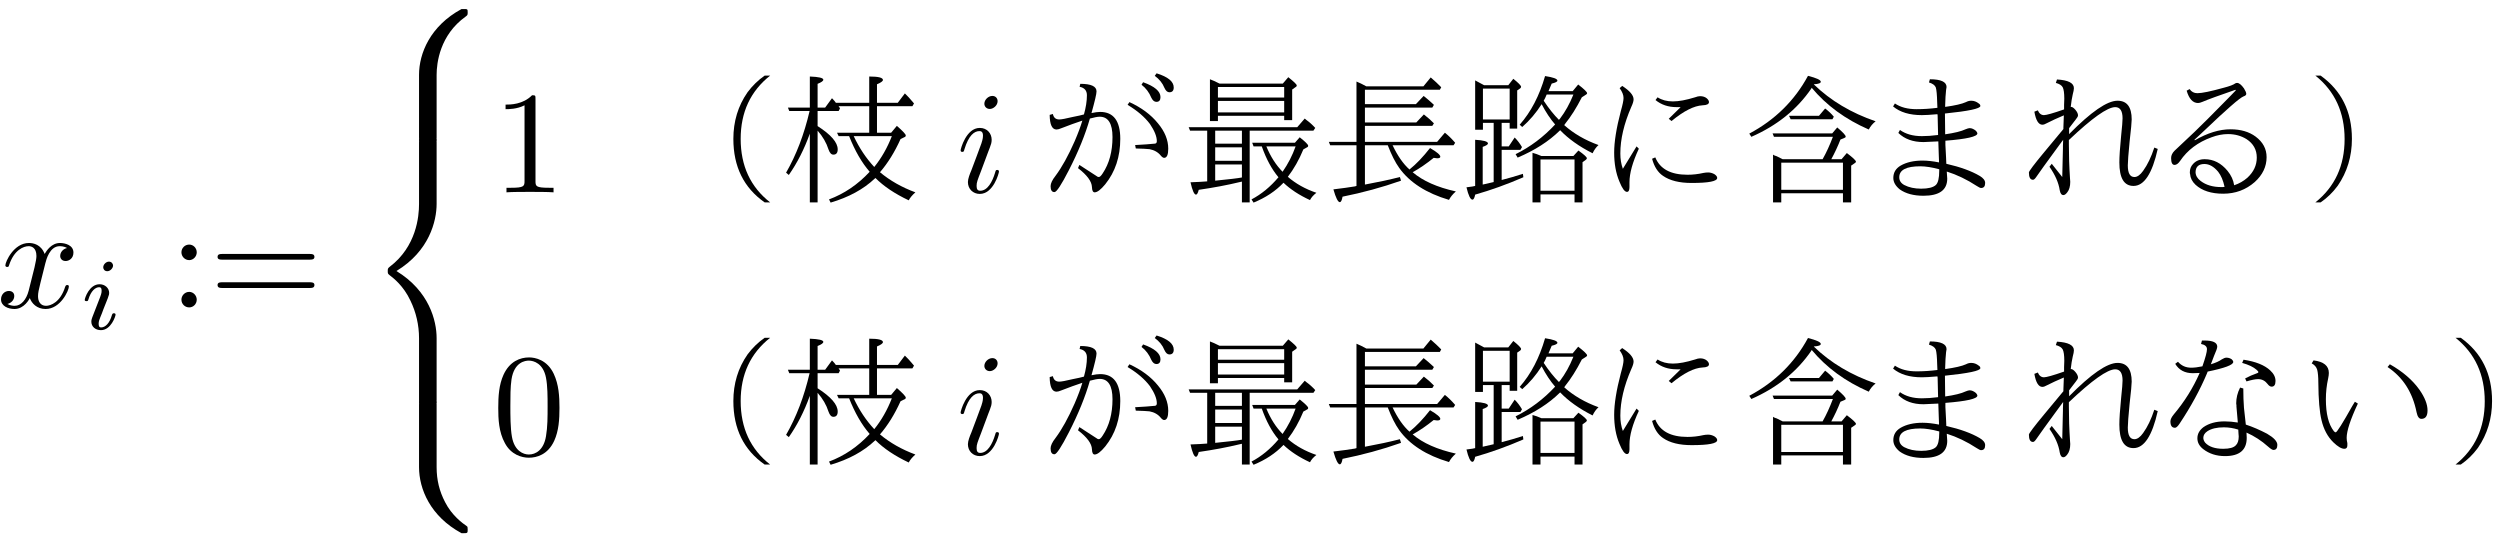 <?xml version="1.0" encoding="UTF-8"?>
<svg xmlns="http://www.w3.org/2000/svg" xmlns:xlink="http://www.w3.org/1999/xlink" width="283px" height="62px" viewBox="0 0 171 37" version="1.1">
<style type="text/css">
g { fill: black; }
@media (prefers-color-scheme: dark){
	g { fill: white; }
}
</style>
<defs>
<g>
<symbol overflow="visible" id="glyph0-0">
<path style="stroke:none;" d=""/>
</symbol>
<symbol overflow="visible" id="glyph0-1">
<path style="stroke:none;" d="M 3.328 -3.016 C 3.391 -3.266 3.625 -4.188 4.312 -4.188 C 4.359 -4.188 4.609 -4.188 4.812 -4.062 C 4.531 -4 4.344 -3.766 4.344 -3.516 C 4.344 -3.359 4.453 -3.172 4.719 -3.172 C 4.938 -3.172 5.25 -3.344 5.25 -3.75 C 5.25 -4.266 4.672 -4.406 4.328 -4.406 C 3.75 -4.406 3.406 -3.875 3.281 -3.656 C 3.031 -4.312 2.5 -4.406 2.203 -4.406 C 1.172 -4.406 0.594 -3.125 0.594 -2.875 C 0.594 -2.766 0.703 -2.766 0.719 -2.766 C 0.797 -2.766 0.828 -2.797 0.844 -2.875 C 1.188 -3.938 1.844 -4.188 2.188 -4.188 C 2.375 -4.188 2.719 -4.094 2.719 -3.516 C 2.719 -3.203 2.547 -2.547 2.188 -1.141 C 2.031 -0.531 1.672 -0.109 1.234 -0.109 C 1.172 -0.109 0.953 -0.109 0.734 -0.234 C 0.984 -0.297 1.203 -0.5 1.203 -0.781 C 1.203 -1.047 0.984 -1.125 0.844 -1.125 C 0.531 -1.125 0.297 -0.875 0.297 -0.547 C 0.297 -0.094 0.781 0.109 1.219 0.109 C 1.891 0.109 2.25 -0.594 2.266 -0.641 C 2.391 -0.281 2.75 0.109 3.344 0.109 C 4.375 0.109 4.938 -1.172 4.938 -1.422 C 4.938 -1.531 4.859 -1.531 4.828 -1.531 C 4.734 -1.531 4.719 -1.484 4.688 -1.422 C 4.359 -0.344 3.688 -0.109 3.375 -0.109 C 2.984 -0.109 2.828 -0.422 2.828 -0.766 C 2.828 -0.984 2.875 -1.203 2.984 -1.641 Z M 3.328 -3.016 "/>
</symbol>
<symbol overflow="visible" id="glyph0-2">
<path style="stroke:none;" d="M 2.828 -6.234 C 2.828 -6.438 2.688 -6.594 2.469 -6.594 C 2.188 -6.594 1.922 -6.328 1.922 -6.062 C 1.922 -5.875 2.062 -5.703 2.297 -5.703 C 2.531 -5.703 2.828 -5.938 2.828 -6.234 Z M 2.078 -2.484 C 2.188 -2.766 2.188 -2.797 2.297 -3.062 C 2.375 -3.266 2.422 -3.406 2.422 -3.594 C 2.422 -4.031 2.109 -4.406 1.609 -4.406 C 0.672 -4.406 0.297 -2.953 0.297 -2.875 C 0.297 -2.766 0.391 -2.766 0.406 -2.766 C 0.516 -2.766 0.516 -2.797 0.562 -2.953 C 0.844 -3.891 1.234 -4.188 1.578 -4.188 C 1.656 -4.188 1.828 -4.188 1.828 -3.875 C 1.828 -3.656 1.75 -3.453 1.719 -3.344 C 1.641 -3.094 1.188 -1.938 1.031 -1.5 C 0.922 -1.25 0.797 -0.922 0.797 -0.703 C 0.797 -0.234 1.141 0.109 1.609 0.109 C 2.547 0.109 2.922 -1.328 2.922 -1.422 C 2.922 -1.531 2.828 -1.531 2.797 -1.531 C 2.703 -1.531 2.703 -1.5 2.656 -1.344 C 2.469 -0.719 2.141 -0.109 1.641 -0.109 C 1.469 -0.109 1.391 -0.203 1.391 -0.438 C 1.391 -0.688 1.453 -0.828 1.688 -1.438 Z M 2.078 -2.484 "/>
</symbol>
<symbol overflow="visible" id="glyph1-0">
<path style="stroke:none;" d=""/>
</symbol>
<symbol overflow="visible" id="glyph1-1">
<path style="stroke:none;" d="M 2.266 -4.359 C 2.266 -4.469 2.172 -4.625 1.984 -4.625 C 1.797 -4.625 1.594 -4.438 1.594 -4.234 C 1.594 -4.125 1.672 -3.969 1.875 -3.969 C 2.062 -3.969 2.266 -4.172 2.266 -4.359 Z M 0.844 -0.812 C 0.812 -0.719 0.781 -0.641 0.781 -0.516 C 0.781 -0.188 1.047 0.062 1.438 0.062 C 2.125 0.062 2.438 -0.891 2.438 -1 C 2.438 -1.094 2.344 -1.094 2.328 -1.094 C 2.234 -1.094 2.219 -1.047 2.188 -0.969 C 2.031 -0.406 1.734 -0.125 1.453 -0.125 C 1.312 -0.125 1.281 -0.219 1.281 -0.375 C 1.281 -0.531 1.328 -0.656 1.391 -0.812 C 1.469 -1 1.547 -1.188 1.609 -1.375 C 1.672 -1.547 1.938 -2.172 1.953 -2.266 C 1.984 -2.328 2 -2.406 2 -2.484 C 2 -2.812 1.719 -3.078 1.344 -3.078 C 0.641 -3.078 0.328 -2.125 0.328 -2 C 0.328 -1.922 0.422 -1.922 0.453 -1.922 C 0.547 -1.922 0.547 -1.953 0.578 -2.031 C 0.75 -2.625 1.062 -2.875 1.312 -2.875 C 1.422 -2.875 1.484 -2.828 1.484 -2.641 C 1.484 -2.469 1.453 -2.375 1.281 -1.938 Z M 0.844 -0.812 "/>
</symbol>
<symbol overflow="visible" id="glyph2-0">
<path style="stroke:none;" d=""/>
</symbol>
<symbol overflow="visible" id="glyph2-1">
<path style="stroke:none;" d="M 1.906 -3.766 C 1.906 -4.062 1.672 -4.297 1.391 -4.297 C 1.094 -4.297 0.859 -4.062 0.859 -3.766 C 0.859 -3.484 1.094 -3.234 1.391 -3.234 C 1.672 -3.234 1.906 -3.484 1.906 -3.766 Z M 1.906 -0.531 C 1.906 -0.812 1.672 -1.062 1.391 -1.062 C 1.094 -1.062 0.859 -0.812 0.859 -0.531 C 0.859 -0.234 1.094 0 1.391 0 C 1.672 0 1.906 -0.234 1.906 -0.531 Z M 1.906 -0.531 "/>
</symbol>
<symbol overflow="visible" id="glyph2-2">
<path style="stroke:none;" d="M 6.844 -3.266 C 7 -3.266 7.188 -3.266 7.188 -3.453 C 7.188 -3.656 7 -3.656 6.859 -3.656 L 0.891 -3.656 C 0.75 -3.656 0.562 -3.656 0.562 -3.453 C 0.562 -3.266 0.75 -3.266 0.891 -3.266 Z M 6.859 -1.328 C 7 -1.328 7.188 -1.328 7.188 -1.531 C 7.188 -1.719 7 -1.719 6.844 -1.719 L 0.891 -1.719 C 0.75 -1.719 0.562 -1.719 0.562 -1.531 C 0.562 -1.328 0.75 -1.328 0.891 -1.328 Z M 6.859 -1.328 "/>
</symbol>
<symbol overflow="visible" id="glyph2-3">
<path style="stroke:none;" d="M 2.938 -6.375 C 2.938 -6.625 2.938 -6.641 2.703 -6.641 C 2.078 -6 1.203 -6 0.891 -6 L 0.891 -5.688 C 1.094 -5.688 1.672 -5.688 2.188 -5.953 L 2.188 -0.781 C 2.188 -0.422 2.156 -0.312 1.266 -0.312 L 0.953 -0.312 L 0.953 0 C 1.297 -0.031 2.156 -0.031 2.562 -0.031 C 2.953 -0.031 3.828 -0.031 4.172 0 L 4.172 -0.312 L 3.859 -0.312 C 2.953 -0.312 2.938 -0.422 2.938 -0.781 Z M 2.938 -6.375 "/>
</symbol>
<symbol overflow="visible" id="glyph2-4">
<path style="stroke:none;" d="M 4.578 -3.188 C 4.578 -3.984 4.531 -4.781 4.188 -5.516 C 3.734 -6.484 2.906 -6.641 2.5 -6.641 C 1.891 -6.641 1.172 -6.375 0.75 -5.453 C 0.438 -4.766 0.391 -3.984 0.391 -3.188 C 0.391 -2.438 0.422 -1.547 0.844 -0.781 C 1.266 0.016 2 0.219 2.484 0.219 C 3.016 0.219 3.781 0.016 4.219 -0.938 C 4.531 -1.625 4.578 -2.406 4.578 -3.188 Z M 2.484 0 C 2.094 0 1.5 -0.25 1.328 -1.203 C 1.219 -1.797 1.219 -2.719 1.219 -3.312 C 1.219 -3.953 1.219 -4.609 1.297 -5.141 C 1.484 -6.328 2.234 -6.422 2.484 -6.422 C 2.812 -6.422 3.469 -6.234 3.656 -5.25 C 3.766 -4.688 3.766 -3.938 3.766 -3.312 C 3.766 -2.562 3.766 -1.891 3.656 -1.25 C 3.5 -0.297 2.938 0 2.484 0 Z M 2.484 0 "/>
</symbol>
<symbol overflow="visible" id="glyph3-0">
<path style="stroke:none;" d=""/>
</symbol>
<symbol overflow="visible" id="glyph3-1">
<path style="stroke:none;" d="M 5.031 4.516 C 5.031 3.703 5.25 1.797 7.016 0.531 C 7.141 0.438 7.156 0.422 7.156 0.25 C 7.156 0.016 7.141 0.016 6.891 0.016 L 6.734 0.016 C 4.594 1.172 3.828 3.047 3.828 4.516 L 3.828 8.797 C 3.828 9.062 3.844 9.078 4.109 9.078 L 4.75 9.078 C 5.016 9.078 5.031 9.062 5.031 8.797 Z M 5.031 4.516 "/>
</symbol>
<symbol overflow="visible" id="glyph3-2">
<path style="stroke:none;" d="M 3.828 17.781 C 3.828 18.031 3.844 18.047 4.109 18.047 L 4.75 18.047 C 5.016 18.047 5.031 18.031 5.031 17.781 L 5.031 13.562 C 5.031 12.359 4.516 10.328 2.281 8.969 C 4.531 7.609 5.031 5.547 5.031 4.375 L 5.031 0.172 C 5.031 -0.094 5.016 -0.094 4.75 -0.094 L 4.109 -0.094 C 3.844 -0.094 3.828 -0.094 3.828 0.172 L 3.828 4.391 C 3.828 5.219 3.656 7.297 1.812 8.688 C 1.703 8.781 1.688 8.797 1.688 8.969 C 1.688 9.156 1.703 9.156 1.812 9.25 C 2.078 9.453 2.766 9.984 3.234 10.984 C 3.625 11.781 3.828 12.672 3.828 13.562 Z M 3.828 17.781 "/>
</symbol>
<symbol overflow="visible" id="glyph3-3">
<path style="stroke:none;" d="M 6.891 8.969 C 7.141 8.969 7.156 8.953 7.156 8.719 C 7.156 8.547 7.141 8.531 7.109 8.5 C 6.797 8.281 6.078 7.766 5.609 6.844 C 5.219 6.094 5.031 5.328 5.031 4.453 L 5.031 0.172 C 5.031 -0.094 5.016 -0.094 4.75 -0.094 L 4.109 -0.094 C 3.844 -0.094 3.828 -0.094 3.828 0.172 L 3.828 4.453 C 3.828 5.938 4.594 7.812 6.734 8.969 Z M 6.891 8.969 "/>
</symbol>
<symbol overflow="visible" id="glyph4-0">
<path style="stroke:none;" d="M 8.641 0.953 L 0.953 0.953 L 0.953 -8.25 L 8.641 -8.25 Z M 7.812 -7.75 L 1.781 -7.75 L 4.812 -4.031 Z M 8.141 0.078 L 8.141 -7.344 L 5.125 -3.641 Z M 4.484 -3.641 L 1.453 -7.375 L 1.453 0.094 Z M 7.812 0.469 L 4.812 -3.234 L 1.797 0.469 Z M 7.812 0.469 "/>
</symbol>
<symbol overflow="visible" id="glyph4-1">
<path style="stroke:none;" d="M 3.672 0.688 C 2.242 -0.312 1.531 -1.758 1.531 -3.656 C 1.531 -4.852 1.852 -5.914 2.5 -6.844 C 2.832 -7.289 3.223 -7.672 3.672 -7.984 L 4.047 -7.984 C 2.703 -6.922 2.031 -5.477 2.031 -3.656 C 2.031 -1.812 2.703 -0.363 4.047 0.688 Z M 3.672 0.688 "/>
</symbol>
<symbol overflow="visible" id="glyph4-2">
<path style="stroke:none;" d="M 6.766 -1.375 C 7.453 -0.801 8.258 -0.344 9.188 0 C 8.969 0.195 8.816 0.379 8.734 0.547 C 7.785 0.098 7.023 -0.41 6.453 -0.984 C 6.441 -0.961 6.426 -0.945 6.406 -0.938 C 5.633 -0.207 4.629 0.336 3.391 0.703 L 3.281 0.484 C 4.32 0.098 5.25 -0.531 6.062 -1.406 C 5.52 -2.031 5.051 -2.844 4.656 -3.844 L 3.938 -3.844 L 3.828 -4.078 L 6.031 -4.078 L 6.031 -5.891 L 3.938 -5.891 C 3.938 -5.891 3.941 -5.879 3.953 -5.859 C 3.961 -5.848 3.973 -5.836 3.984 -5.828 C 3.992 -5.797 4.008 -5.766 4.031 -5.734 L 3.938 -5.562 L 2.5 -5.562 L 2.5 -4.531 C 3.414 -3.945 3.875 -3.414 3.875 -2.938 C 3.875 -2.695 3.773 -2.578 3.578 -2.578 C 3.441 -2.578 3.332 -2.691 3.25 -2.922 C 3.102 -3.391 2.852 -3.82 2.5 -4.219 L 2.5 0.688 L 1.969 0.688 L 1.969 -4.016 C 1.582 -2.941 1.102 -2 0.531 -1.188 L 0.344 -1.344 C 1.039 -2.551 1.578 -3.957 1.953 -5.562 L 0.562 -5.562 L 0.469 -5.797 L 1.969 -5.797 L 1.969 -7.922 C 2.582 -7.898 2.891 -7.828 2.891 -7.703 C 2.891 -7.617 2.758 -7.523 2.5 -7.422 L 2.5 -5.797 L 3.016 -5.797 L 3.484 -6.438 C 3.523 -6.395 3.582 -6.332 3.656 -6.25 C 3.707 -6.188 3.738 -6.145 3.75 -6.125 L 6.031 -6.125 L 6.031 -7.922 C 6.656 -7.922 6.969 -7.844 6.969 -7.688 C 6.969 -7.602 6.832 -7.504 6.562 -7.391 L 6.562 -6.125 L 7.984 -6.125 L 8.469 -6.766 C 8.656 -6.586 8.836 -6.391 9.016 -6.172 L 9.094 -6.078 L 8.984 -5.891 L 6.562 -5.891 L 6.562 -4.078 L 7.531 -4.078 L 7.922 -4.547 C 8.328 -4.191 8.531 -3.973 8.531 -3.891 C 8.531 -3.828 8.492 -3.785 8.422 -3.766 L 8.172 -3.641 C 7.773 -2.754 7.305 -2 6.766 -1.375 Z M 6.375 -1.734 C 6.863 -2.336 7.266 -3.039 7.578 -3.844 L 4.969 -3.844 C 5.352 -3.031 5.82 -2.328 6.375 -1.734 Z M 6.375 -1.734 "/>
</symbol>
<symbol overflow="visible" id="glyph4-3">
<path style="stroke:none;" d="M 2.906 -5.328 C 3.039 -5.805 3.109 -6.242 3.109 -6.641 C 3.109 -6.961 2.941 -7.156 2.609 -7.219 L 2.656 -7.422 C 3.395 -7.422 3.766 -7.25 3.766 -6.906 C 3.766 -6.727 3.648 -6.234 3.422 -5.422 C 3.66 -5.473 3.859 -5.5 4.016 -5.5 C 4.93 -5.5 5.391 -4.883 5.391 -3.656 C 5.391 -2.438 5.047 -1.398 4.359 -0.547 C 4.055 -0.18 3.816 0 3.641 0 C 3.523 0 3.461 -0.117 3.453 -0.359 C 3.441 -0.742 3.125 -1.176 2.5 -1.656 L 2.594 -1.875 L 2.906 -1.672 C 3.32 -1.41 3.602 -1.227 3.75 -1.125 C 3.812 -1.07 3.867 -1.047 3.922 -1.047 C 3.992 -1.047 4.082 -1.129 4.188 -1.297 C 4.633 -1.961 4.859 -2.789 4.859 -3.781 C 4.859 -4.707 4.566 -5.172 3.984 -5.172 C 3.836 -5.172 3.613 -5.129 3.312 -5.047 C 3 -3.953 2.52 -2.773 1.875 -1.516 C 1.363 -0.516 1.035 -0.016 0.891 -0.016 C 0.711 -0.016 0.625 -0.148 0.625 -0.422 C 0.625 -0.609 0.738 -0.848 0.969 -1.141 C 1.395 -1.711 1.828 -2.492 2.266 -3.484 C 2.504 -4.035 2.68 -4.508 2.797 -4.906 C 2.348 -4.758 1.875 -4.586 1.375 -4.391 C 1.227 -4.328 1.113 -4.297 1.031 -4.297 C 0.727 -4.297 0.57 -4.629 0.562 -5.297 L 0.781 -5.359 C 0.832 -5.109 0.977 -4.984 1.219 -4.984 C 1.352 -4.984 1.66 -5.039 2.141 -5.156 L 2.594 -5.25 Z M 6.406 -3.234 C 7 -3.266 7.438 -3.297 7.719 -3.328 L 7.75 -3.328 C 7.844 -3.336 7.891 -3.395 7.891 -3.5 C 7.891 -3.82 7.734 -4.211 7.422 -4.672 C 7.066 -5.148 6.555 -5.586 5.891 -5.984 L 6.016 -6.172 C 6.836 -5.797 7.488 -5.312 7.969 -4.719 C 8.438 -4.156 8.672 -3.578 8.672 -2.984 C 8.672 -2.566 8.578 -2.359 8.391 -2.359 C 8.328 -2.359 8.254 -2.406 8.172 -2.5 C 7.984 -2.738 7.723 -2.891 7.391 -2.953 C 7.203 -2.973 6.891 -2.988 6.453 -3 Z M 6.953 -7.531 C 7.742 -7.25 8.141 -6.91 8.141 -6.516 C 8.141 -6.297 8.047 -6.188 7.859 -6.188 C 7.723 -6.188 7.609 -6.281 7.516 -6.469 C 7.367 -6.832 7.145 -7.129 6.844 -7.359 Z M 7.875 -8.141 C 8.656 -7.898 9.047 -7.578 9.047 -7.172 C 9.047 -6.953 8.945 -6.844 8.75 -6.844 C 8.613 -6.844 8.5 -6.945 8.406 -7.156 C 8.281 -7.469 8.062 -7.738 7.75 -7.969 Z M 7.875 -8.141 "/>
</symbol>
<symbol overflow="visible" id="glyph4-4">
<path style="stroke:none;" d="M 2.594 -7.438 L 6.922 -7.438 L 7.297 -7.875 C 7.68 -7.57 7.875 -7.383 7.875 -7.312 C 7.875 -7.258 7.844 -7.219 7.781 -7.188 L 7.562 -7.031 L 7.562 -4.938 L 7.016 -4.938 L 7.016 -5.234 L 2.484 -5.234 L 2.484 -4.875 L 1.938 -4.875 L 1.938 -7.734 C 2.094 -7.68 2.312 -7.582 2.594 -7.438 Z M 2.484 -7.203 L 2.484 -6.484 L 7.016 -6.484 L 7.016 -7.203 Z M 7.016 -5.469 L 7.016 -6.25 L 2.484 -6.25 L 2.484 -5.469 Z M 5.484 -3.141 L 4.922 -3.141 L 4.828 -3.391 L 7.75 -3.391 L 8.078 -3.766 C 8.461 -3.461 8.656 -3.27 8.656 -3.188 C 8.656 -3.133 8.629 -3.098 8.578 -3.078 L 8.328 -2.938 C 8.035 -2.227 7.68 -1.602 7.266 -1.062 C 7.805 -0.594 8.457 -0.227 9.219 0.031 C 9.008 0.195 8.863 0.363 8.781 0.531 C 8.039 0.188 7.438 -0.207 6.969 -0.656 C 6.426 -0.082 5.742 0.367 4.922 0.703 L 4.781 0.484 C 5.457 0.129 6.07 -0.375 6.625 -1.031 C 6.164 -1.582 5.785 -2.285 5.484 -3.141 Z M 5.797 -3.141 C 6.086 -2.441 6.457 -1.863 6.906 -1.406 C 7.281 -1.945 7.578 -2.523 7.797 -3.141 Z M 4.125 -0.734 C 4.094 -0.723 4.047 -0.711 3.984 -0.703 C 3.109 -0.492 2.172 -0.316 1.172 -0.172 C 1.117 0.047 1.055 0.156 0.984 0.156 C 0.859 0.156 0.734 -0.125 0.609 -0.688 C 1.117 -0.707 1.5 -0.727 1.75 -0.75 L 1.75 -4.219 L 0.578 -4.219 L 0.484 -4.453 L 7.906 -4.453 L 8.422 -5.047 C 8.461 -5.016 8.5 -4.984 8.531 -4.953 C 8.738 -4.805 8.941 -4.625 9.141 -4.406 L 9.016 -4.219 L 4.656 -4.219 L 4.656 0.688 L 4.125 0.688 Z M 2.297 -3.328 L 4.125 -3.328 L 4.125 -4.219 L 2.297 -4.219 Z M 4.125 -3.078 L 2.297 -3.078 L 2.297 -2.156 L 4.125 -2.156 Z M 4.125 -1.906 L 2.297 -1.906 L 2.297 -0.797 C 3.234 -0.891 3.844 -0.961 4.125 -1.016 Z M 4.125 -1.906 "/>
</symbol>
<symbol overflow="visible" id="glyph4-5">
<path style="stroke:none;" d="M 4.844 -3.219 C 5.188 -2.5 5.57 -1.945 6 -1.562 C 6.477 -1.945 6.945 -2.438 7.406 -3.031 C 7.875 -2.758 8.109 -2.562 8.109 -2.438 C 8.109 -2.363 8.035 -2.328 7.891 -2.328 C 7.879 -2.328 7.801 -2.336 7.656 -2.359 C 7.164 -1.961 6.688 -1.633 6.219 -1.375 C 6.914 -0.781 7.898 -0.344 9.172 -0.062 C 8.953 0.133 8.797 0.328 8.703 0.516 C 7.148 0.055 6.016 -0.672 5.297 -1.672 C 5.023 -2.055 4.766 -2.57 4.516 -3.219 L 2.953 -3.219 L 2.953 -0.531 C 3.848 -0.695 4.645 -0.867 5.344 -1.047 L 5.422 -0.797 C 4.117 -0.336 2.785 0.023 1.422 0.297 C 1.379 0.547 1.316 0.672 1.234 0.672 C 1.109 0.672 0.961 0.379 0.797 -0.203 C 1.398 -0.273 1.891 -0.344 2.266 -0.406 L 2.375 -0.438 L 2.375 -3.219 L 0.578 -3.219 L 0.484 -3.453 L 2.375 -3.453 L 2.375 -7.578 C 2.562 -7.504 2.785 -7.395 3.047 -7.25 L 6.953 -7.25 L 7.453 -7.859 C 7.723 -7.629 7.961 -7.406 8.172 -7.188 L 8.078 -7.016 L 2.953 -7.016 L 2.953 -6.031 L 6.438 -6.031 L 6.969 -6.594 C 7.207 -6.406 7.441 -6.203 7.672 -5.984 L 7.562 -5.797 L 2.953 -5.797 L 2.953 -4.781 L 6.469 -4.781 L 6.984 -5.328 C 7.242 -5.129 7.473 -4.926 7.672 -4.719 L 7.562 -4.547 L 2.953 -4.547 L 2.953 -3.453 L 7.891 -3.453 L 8.422 -4.078 C 8.66 -3.891 8.895 -3.66 9.125 -3.391 L 9.016 -3.219 Z M 4.844 -3.219 "/>
</symbol>
<symbol overflow="visible" id="glyph4-6">
<path style="stroke:none;" d="M 5.438 -2.484 L 7.625 -2.484 L 7.969 -2.859 C 8.352 -2.586 8.547 -2.41 8.547 -2.328 C 8.547 -2.297 8.52 -2.258 8.469 -2.219 L 8.25 -2.062 L 8.25 0.688 L 7.703 0.688 L 7.703 0.141 L 5.375 0.141 L 5.375 0.688 L 4.828 0.688 L 4.828 -2.703 C 5.004 -2.66 5.207 -2.586 5.438 -2.484 Z M 5.375 -2.25 L 5.375 -0.109 L 7.703 -0.109 L 7.703 -2.25 Z M 3.266 -4.75 L 2.719 -4.75 L 2.719 -3.141 L 3.203 -3.141 L 3.609 -3.75 C 3.797 -3.562 3.961 -3.344 4.109 -3.094 L 4 -2.906 L 2.719 -2.906 L 2.719 -0.844 C 3.207 -0.969 3.691 -1.109 4.172 -1.266 L 4.203 -1.031 C 3.066 -0.539 1.969 -0.145 0.906 0.156 C 0.863 0.383 0.801 0.5 0.719 0.5 C 0.582 0.5 0.445 0.219 0.312 -0.344 C 0.645 -0.383 0.844 -0.414 0.906 -0.438 L 0.906 -3.594 C 1.488 -3.562 1.781 -3.477 1.781 -3.344 C 1.781 -3.27 1.66 -3.191 1.422 -3.109 L 1.422 -0.531 C 1.848 -0.625 2.098 -0.68 2.172 -0.703 L 2.172 -4.75 L 1.438 -4.75 L 1.438 -4.281 L 0.906 -4.281 L 0.906 -7.656 C 1.133 -7.539 1.336 -7.43 1.516 -7.328 L 3.172 -7.328 L 3.516 -7.766 C 3.867 -7.484 4.047 -7.301 4.047 -7.219 C 4.047 -7.176 4.023 -7.141 3.984 -7.109 L 3.781 -6.969 L 3.781 -4.359 L 3.266 -4.359 Z M 3.266 -4.984 L 3.266 -7.094 L 1.438 -7.094 L 1.438 -4.984 Z M 7 -4.594 C 7.645 -4.02 8.426 -3.566 9.344 -3.234 C 9.188 -3.098 9.051 -2.91 8.938 -2.672 C 8.031 -3.129 7.289 -3.656 6.719 -4.25 L 6.688 -4.219 C 5.945 -3.488 4.988 -2.875 3.812 -2.375 L 3.672 -2.609 C 4.68 -3.109 5.582 -3.785 6.375 -4.641 C 6.051 -5.016 5.742 -5.477 5.453 -6.031 C 5.078 -5.438 4.633 -4.914 4.125 -4.469 L 3.953 -4.625 C 4.723 -5.5 5.301 -6.609 5.688 -7.953 C 6.25 -7.867 6.531 -7.766 6.531 -7.641 C 6.531 -7.566 6.398 -7.5 6.141 -7.438 C 6.023 -7.156 5.953 -6.984 5.922 -6.922 L 7.578 -6.922 L 7.953 -7.375 C 8.359 -7.062 8.562 -6.863 8.562 -6.781 C 8.562 -6.738 8.531 -6.703 8.469 -6.672 L 8.203 -6.5 C 7.836 -5.781 7.453 -5.172 7.047 -4.672 Z M 6.641 -4.953 C 6.648 -4.984 6.672 -5.008 6.703 -5.031 C 7.066 -5.508 7.375 -6.062 7.625 -6.688 L 5.797 -6.688 C 5.773 -6.625 5.738 -6.539 5.688 -6.438 C 5.645 -6.352 5.613 -6.297 5.594 -6.266 C 5.945 -5.734 6.297 -5.297 6.641 -4.953 Z M 6.641 -4.953 "/>
</symbol>
<symbol overflow="visible" id="glyph4-7">
<path style="stroke:none;" d="M 2.359 -3.141 L 2.516 -2.984 C 2.086 -2.066 1.875 -1.301 1.875 -0.688 L 1.875 -0.359 C 1.875 -0.141 1.816 -0.031 1.703 -0.031 C 1.547 -0.031 1.375 -0.266 1.188 -0.734 C 0.945 -1.305 0.828 -1.969 0.828 -2.719 C 0.828 -3.445 0.977 -4.391 1.281 -5.547 C 1.406 -5.984 1.469 -6.285 1.469 -6.453 C 1.469 -6.66 1.379 -6.883 1.203 -7.125 L 1.375 -7.281 C 1.895 -6.945 2.156 -6.641 2.156 -6.359 C 2.156 -6.234 2.102 -6.062 2 -5.844 C 1.5 -4.695 1.25 -3.633 1.25 -2.656 C 1.25 -2.281 1.305 -1.93 1.422 -1.609 Z M 4.562 -5.031 L 5.375 -5.828 C 5.289 -5.828 5.195 -5.828 5.094 -5.828 C 4.531 -5.828 4.051 -5.988 3.656 -6.312 L 3.797 -6.5 C 4.086 -6.312 4.438 -6.219 4.844 -6.219 C 5.25 -6.219 5.754 -6.312 6.359 -6.5 C 6.492 -6.551 6.609 -6.578 6.703 -6.578 C 6.898 -6.578 7.055 -6.523 7.172 -6.422 C 7.266 -6.336 7.312 -6.254 7.312 -6.172 C 7.312 -6.035 7.164 -5.961 6.875 -5.953 C 6.289 -5.922 5.582 -5.562 4.75 -4.875 Z M 3.641 -2.391 C 3.961 -1.598 4.695 -1.203 5.844 -1.203 C 6.195 -1.203 6.562 -1.242 6.938 -1.328 C 7.039 -1.348 7.148 -1.359 7.266 -1.359 C 7.398 -1.359 7.535 -1.32 7.672 -1.25 C 7.805 -1.164 7.875 -1.078 7.875 -0.984 C 7.875 -0.754 7.289 -0.641 6.125 -0.641 C 5.289 -0.641 4.641 -0.801 4.172 -1.125 C 3.816 -1.363 3.566 -1.754 3.422 -2.297 Z M 3.641 -2.391 "/>
</symbol>
<symbol overflow="visible" id="glyph4-8">
<path style="stroke:none;" d="M 2.766 -2.266 L 5.5 -2.266 C 5.758 -2.723 5.992 -3.234 6.203 -3.797 L 2.172 -3.797 L 2.078 -4.031 L 6.156 -4.031 L 6.5 -4.438 C 6.883 -4.113 7.078 -3.906 7.078 -3.812 C 7.078 -3.77 7.047 -3.738 6.984 -3.719 L 6.719 -3.609 C 6.539 -3.148 6.332 -2.703 6.094 -2.266 L 6.797 -2.266 L 7.156 -2.688 C 7.57 -2.375 7.781 -2.176 7.781 -2.094 C 7.781 -2.062 7.754 -2.031 7.703 -2 L 7.453 -1.828 L 7.453 0.688 L 6.891 0.688 L 6.891 0.062 L 2.672 0.062 L 2.672 0.688 L 2.109 0.688 L 2.109 -2.578 C 2.129 -2.566 2.164 -2.547 2.219 -2.516 C 2.281 -2.492 2.328 -2.477 2.359 -2.469 C 2.578 -2.363 2.711 -2.297 2.766 -2.266 Z M 2.672 -2.031 L 2.672 -0.172 L 6.891 -0.172 L 6.891 -2.031 Z M 4.906 -7.375 C 6.051 -6.27 7.457 -5.43 9.125 -4.859 C 8.926 -4.703 8.77 -4.516 8.656 -4.297 C 7.062 -4.992 5.758 -5.945 4.75 -7.156 L 4.734 -7.109 C 3.754 -5.672 2.383 -4.566 0.625 -3.797 L 0.484 -4.016 C 2.242 -4.953 3.582 -6.27 4.5 -7.969 C 5.082 -7.82 5.375 -7.688 5.375 -7.562 C 5.375 -7.469 5.219 -7.41 4.906 -7.391 Z M 5.25 -5.234 L 5.672 -5.734 C 5.91 -5.555 6.109 -5.367 6.266 -5.172 L 6.172 -5 L 3.312 -5 L 3.203 -5.234 Z M 5.25 -5.234 "/>
</symbol>
<symbol overflow="visible" id="glyph4-9">
<path style="stroke:none;" d="M 3.766 -5.781 L 3.75 -6.156 C 3.738 -6.664 3.707 -7.004 3.656 -7.172 C 3.594 -7.328 3.438 -7.441 3.188 -7.516 L 3.25 -7.734 C 4.008 -7.734 4.391 -7.555 4.391 -7.203 C 4.391 -7.18 4.379 -7.113 4.359 -7 C 4.328 -6.707 4.305 -6.359 4.297 -5.953 L 4.297 -5.844 C 4.973 -5.938 5.445 -6.047 5.719 -6.172 C 5.832 -6.234 5.953 -6.266 6.078 -6.266 C 6.266 -6.266 6.438 -6.203 6.594 -6.078 C 6.664 -6.035 6.703 -5.977 6.703 -5.906 C 6.703 -5.727 5.895 -5.555 4.281 -5.391 C 4.281 -4.973 4.285 -4.5 4.297 -3.969 C 4.941 -4.062 5.406 -4.176 5.688 -4.312 C 5.812 -4.363 5.906 -4.391 5.969 -4.391 C 6.113 -4.391 6.258 -4.328 6.406 -4.203 C 6.469 -4.129 6.5 -4.07 6.5 -4.031 C 6.5 -3.812 5.77 -3.645 4.312 -3.531 C 4.312 -3.488 4.312 -3.395 4.312 -3.25 C 4.332 -2.914 4.348 -2.617 4.359 -2.359 L 4.375 -1.953 C 5.332 -1.734 6.094 -1.457 6.656 -1.125 C 6.906 -0.977 7.031 -0.816 7.031 -0.641 C 7.031 -0.41 6.938 -0.297 6.75 -0.297 C 6.695 -0.297 6.598 -0.344 6.453 -0.438 C 5.785 -0.875 5.102 -1.203 4.406 -1.422 C 4.426 -1.172 4.438 -1.008 4.438 -0.938 C 4.438 -0.156 3.895 0.234 2.812 0.234 C 2.133 0.234 1.594 0.086 1.188 -0.203 C 0.895 -0.441 0.75 -0.703 0.75 -0.984 C 0.75 -1.348 0.914 -1.629 1.25 -1.828 C 1.645 -2.055 2.145 -2.172 2.75 -2.172 C 3.082 -2.172 3.457 -2.129 3.875 -2.047 L 3.875 -2.141 L 3.859 -2.562 L 3.828 -3.484 C 3.266 -3.453 2.926 -3.438 2.812 -3.438 C 2.094 -3.438 1.52 -3.645 1.094 -4.062 L 1.203 -4.266 C 1.598 -3.984 2.098 -3.844 2.703 -3.844 C 3.023 -3.844 3.395 -3.867 3.812 -3.922 C 3.801 -4.297 3.797 -4.508 3.797 -4.562 C 3.785 -5 3.781 -5.227 3.781 -5.25 C 3.781 -5.289 3.773 -5.32 3.766 -5.344 C 3.285 -5.301 2.93 -5.281 2.703 -5.281 C 1.867 -5.281 1.211 -5.477 0.734 -5.875 L 0.859 -6.078 C 1.242 -5.816 1.738 -5.688 2.344 -5.688 C 2.801 -5.688 3.273 -5.719 3.766 -5.781 Z M 3.891 -1.578 C 3.391 -1.711 2.957 -1.781 2.594 -1.781 C 1.633 -1.781 1.156 -1.531 1.156 -1.031 C 1.156 -0.801 1.27 -0.625 1.5 -0.5 C 1.82 -0.332 2.207 -0.25 2.656 -0.25 C 3.133 -0.25 3.469 -0.332 3.656 -0.5 C 3.812 -0.645 3.891 -0.973 3.891 -1.484 Z M 3.891 -1.578 "/>
</symbol>
<symbol overflow="visible" id="glyph4-10">
<path style="stroke:none;" d="M 3.188 -3.984 C 4.688 -5.504 5.789 -6.266 6.5 -6.266 C 7.145 -6.266 7.469 -5.836 7.469 -4.984 C 7.469 -4.805 7.422 -4.305 7.328 -3.484 C 7.242 -2.617 7.203 -2.07 7.203 -1.844 C 7.203 -1.312 7.352 -1.047 7.656 -1.047 C 7.852 -1.047 8.051 -1.188 8.25 -1.469 C 8.551 -1.883 8.805 -2.414 9.016 -3.062 L 9.25 -2.969 C 8.875 -1.281 8.32 -0.438 7.594 -0.438 C 6.945 -0.438 6.625 -0.973 6.625 -2.047 C 6.625 -2.43 6.664 -3.051 6.75 -3.906 C 6.812 -4.488 6.844 -4.875 6.844 -5.062 C 6.844 -5.57 6.676 -5.828 6.344 -5.828 C 5.812 -5.828 4.754 -5.078 3.172 -3.578 L 3.172 -3.266 C 3.172 -2.535 3.195 -1.758 3.25 -0.938 C 3.258 -0.875 3.266 -0.801 3.266 -0.719 C 3.266 -0.406 3.195 -0.164 3.062 0 C 2.969 0.125 2.879 0.188 2.797 0.188 C 2.672 0.188 2.586 0.078 2.547 -0.141 C 2.473 -0.648 2.238 -1.188 1.844 -1.75 L 2 -1.953 L 2.719 -1.047 C 2.738 -1.953 2.754 -2.602 2.766 -3 L 2.766 -3.172 L 2.781 -3.594 L 2.219 -2.828 C 1.645 -2.047 1.219 -1.453 0.938 -1.047 C 0.852 -0.922 0.781 -0.859 0.719 -0.859 C 0.531 -0.859 0.438 -1.023 0.438 -1.359 C 0.438 -1.441 0.789 -1.91 1.5 -2.766 L 2.797 -4.328 C 2.797 -4.379 2.797 -4.414 2.797 -4.438 C 2.797 -4.438 2.801 -4.566 2.812 -4.828 L 2.828 -5.266 C 2.379 -5.078 1.992 -4.898 1.672 -4.734 C 1.547 -4.66 1.441 -4.625 1.359 -4.625 C 1.098 -4.625 0.914 -4.922 0.812 -5.516 L 1.047 -5.609 C 1.141 -5.391 1.281 -5.281 1.469 -5.281 C 1.633 -5.281 2.094 -5.41 2.844 -5.672 C 2.844 -5.766 2.844 -5.867 2.844 -5.984 C 2.852 -6.117 2.859 -6.258 2.859 -6.406 C 2.859 -6.789 2.82 -7.051 2.75 -7.188 C 2.676 -7.32 2.52 -7.422 2.281 -7.484 L 2.359 -7.719 C 3.129 -7.676 3.516 -7.477 3.516 -7.125 C 3.516 -7.031 3.488 -6.891 3.438 -6.703 C 3.383 -6.473 3.336 -6.18 3.297 -5.828 C 3.305 -5.836 3.312 -5.844 3.312 -5.844 C 3.395 -5.852 3.492 -5.789 3.609 -5.656 C 3.734 -5.508 3.797 -5.379 3.797 -5.266 C 3.797 -5.203 3.75 -5.113 3.656 -5 C 3.52 -4.832 3.363 -4.629 3.188 -4.391 Z M 3.188 -3.984 "/>
</symbol>
<symbol overflow="visible" id="glyph4-11">
<path style="stroke:none;" d="M 1.875 -1.25 C 1.863 -1.281 1.859 -1.32 1.859 -1.375 C 1.859 -1.594 1.93 -1.781 2.078 -1.938 C 2.273 -2.156 2.539 -2.266 2.875 -2.266 C 3.477 -2.266 4 -2 4.438 -1.469 C 4.688 -1.164 4.836 -0.836 4.891 -0.484 C 5.234 -0.598 5.535 -0.77 5.797 -1 C 6.223 -1.395 6.438 -1.852 6.438 -2.375 C 6.438 -2.914 6.203 -3.336 5.734 -3.641 C 5.367 -3.867 4.945 -3.984 4.469 -3.984 C 4.102 -3.984 3.727 -3.91 3.344 -3.766 C 2.414 -3.43 1.695 -2.891 1.188 -2.141 C 1.062 -1.961 0.938 -1.875 0.812 -1.875 C 0.656 -1.875 0.578 -2.031 0.578 -2.344 C 0.578 -2.52 0.656 -2.688 0.812 -2.844 L 2.188 -4.141 C 2.625 -4.555 3.395 -5.328 4.5 -6.453 L 5 -6.969 L 4.984 -7.016 C 3.859 -6.629 3.102 -6.352 2.719 -6.188 C 2.594 -6.133 2.492 -6.109 2.422 -6.109 C 2.066 -6.109 1.805 -6.391 1.641 -6.953 L 1.844 -7.062 C 1.969 -6.875 2.145 -6.781 2.375 -6.781 C 2.688 -6.781 3.289 -6.906 4.188 -7.156 C 4.582 -7.258 4.844 -7.359 4.969 -7.453 C 5 -7.473 5.039 -7.484 5.094 -7.484 C 5.227 -7.484 5.383 -7.359 5.562 -7.109 C 5.664 -6.941 5.719 -6.816 5.719 -6.734 C 5.719 -6.66 5.656 -6.602 5.531 -6.562 C 5.281 -6.469 4.383 -5.688 2.844 -4.219 L 2.594 -3.984 L 2.172 -3.594 L 2.203 -3.562 C 3.066 -4.062 3.879 -4.312 4.641 -4.312 C 5.336 -4.312 5.91 -4.145 6.359 -3.812 C 6.859 -3.438 7.109 -2.969 7.109 -2.406 C 7.109 -1.758 6.836 -1.191 6.297 -0.703 C 5.691 -0.172 4.973 0.094 4.141 0.094 C 3.328 0.094 2.695 -0.109 2.25 -0.516 C 2.02 -0.734 1.895 -0.977 1.875 -1.25 Z M 4.234 -0.375 C 4.141 -0.812 3.992 -1.156 3.797 -1.406 C 3.504 -1.758 3.191 -1.938 2.859 -1.938 C 2.461 -1.938 2.258 -1.75 2.25 -1.375 C 2.258 -1.145 2.375 -0.945 2.594 -0.781 C 2.957 -0.5 3.43 -0.359 4.016 -0.359 C 4.109 -0.359 4.18 -0.363 4.234 -0.375 Z M 4.234 -0.375 "/>
</symbol>
<symbol overflow="visible" id="glyph4-12">
<path style="stroke:none;" d="M 0.859 0.688 C 2.191 -0.375 2.859 -1.816 2.859 -3.641 C 2.859 -5.473 2.191 -6.922 0.859 -7.984 L 1.219 -7.984 C 2.645 -6.961 3.359 -5.52 3.359 -3.656 C 3.359 -2.457 3.035 -1.391 2.391 -0.453 C 2.055 0.004 1.664 0.383 1.219 0.688 Z M 0.859 0.688 "/>
</symbol>
<symbol overflow="visible" id="glyph4-13">
<path style="stroke:none;" d="M 2.766 -0.375 C 2.504 -0.582 2.375 -0.828 2.375 -1.109 C 2.375 -1.41 2.516 -1.664 2.797 -1.875 C 3.172 -2.133 3.648 -2.266 4.234 -2.266 C 4.523 -2.266 4.828 -2.238 5.141 -2.188 L 5.047 -3.281 L 5.047 -3.391 C 5.035 -3.422 5.031 -3.457 5.031 -3.5 C 5.031 -3.863 5.117 -4.223 5.297 -4.578 L 5.516 -4.516 C 5.516 -4.023 5.531 -3.582 5.562 -3.188 L 5.688 -2.047 C 6.164 -1.891 6.648 -1.68 7.141 -1.422 C 7.609 -1.148 7.844 -0.895 7.844 -0.656 C 7.844 -0.426 7.754 -0.312 7.578 -0.312 C 7.504 -0.312 7.379 -0.391 7.203 -0.547 C 6.766 -0.941 6.273 -1.258 5.734 -1.5 C 5.742 -1.32 5.75 -1.203 5.75 -1.141 C 5.75 -0.305 5.254 0.109 4.266 0.109 C 3.68 0.109 3.18 -0.051 2.766 -0.375 Z M 5.172 -1.703 C 4.848 -1.805 4.52 -1.859 4.188 -1.859 C 3.707 -1.859 3.332 -1.77 3.062 -1.594 C 2.875 -1.469 2.781 -1.316 2.781 -1.141 C 2.781 -1.035 2.82 -0.926 2.906 -0.812 C 3.164 -0.531 3.578 -0.391 4.141 -0.391 C 4.566 -0.391 4.852 -0.469 5 -0.625 C 5.133 -0.75 5.203 -0.953 5.203 -1.234 C 5.203 -1.305 5.195 -1.367 5.188 -1.422 Z M 2.719 -6.031 C 2.926 -6.625 3.031 -7.016 3.031 -7.203 C 3.031 -7.391 2.895 -7.508 2.625 -7.562 L 2.688 -7.797 C 2.727 -7.797 2.785 -7.797 2.859 -7.797 C 3.441 -7.797 3.734 -7.656 3.734 -7.375 C 3.734 -7.281 3.66 -7.07 3.516 -6.75 L 3.297 -6.172 C 3.629 -6.273 3.875 -6.383 4.031 -6.5 C 4.164 -6.582 4.273 -6.625 4.359 -6.625 C 4.492 -6.625 4.613 -6.586 4.719 -6.516 C 4.789 -6.453 4.828 -6.391 4.828 -6.328 C 4.828 -6.129 4.242 -5.91 3.078 -5.672 L 3.031 -5.547 C 2.551 -4.41 1.926 -3.266 1.156 -2.109 C 1.031 -1.922 0.926 -1.828 0.844 -1.828 C 0.633 -1.828 0.531 -1.973 0.531 -2.266 C 0.531 -2.398 0.609 -2.562 0.766 -2.75 C 1.492 -3.613 2.082 -4.555 2.531 -5.578 C 2.375 -5.566 2.219 -5.562 2.062 -5.562 C 1.52 -5.562 1.117 -5.773 0.859 -6.203 L 1.047 -6.344 C 1.285 -6.07 1.586 -5.938 1.953 -5.938 C 2.16 -5.938 2.414 -5.969 2.719 -6.031 Z M 5.641 -5.203 C 5.91 -5.348 6.172 -5.461 6.422 -5.547 C 6.504 -5.566 6.547 -5.598 6.547 -5.641 C 6.547 -5.672 6.504 -5.723 6.422 -5.797 C 6.211 -5.984 5.883 -6.141 5.438 -6.266 L 5.531 -6.484 C 6.363 -6.359 6.973 -6.113 7.359 -5.75 C 7.598 -5.531 7.719 -5.289 7.719 -5.031 C 7.719 -4.77 7.629 -4.641 7.453 -4.641 C 7.359 -4.641 7.266 -4.703 7.172 -4.828 C 7.004 -5.047 6.789 -5.156 6.531 -5.156 C 6.344 -5.156 6.078 -5.102 5.734 -5 Z M 5.641 -5.203 "/>
</symbol>
<symbol overflow="visible" id="glyph4-14">
<path style="stroke:none;" d="M 3.766 -3.484 C 3.254 -2.391 3 -1.609 3 -1.141 C 3 -1.016 3.016 -0.895 3.047 -0.781 C 3.047 -0.75 3.047 -0.695 3.047 -0.625 C 3.047 -0.469 2.977 -0.391 2.844 -0.391 C 2.645 -0.391 2.391 -0.539 2.078 -0.844 C 1.691 -1.227 1.426 -1.727 1.281 -2.344 C 1.145 -2.895 1.07 -3.75 1.062 -4.906 C 1.062 -5.301 1.035 -5.598 0.984 -5.797 C 0.93 -5.984 0.805 -6.129 0.609 -6.234 L 0.734 -6.438 C 1.43 -6.352 1.781 -6.066 1.781 -5.578 C 1.781 -5.484 1.766 -5.359 1.734 -5.203 C 1.629 -4.734 1.578 -4.258 1.578 -3.781 C 1.578 -2.789 1.758 -2.062 2.125 -1.594 C 2.176 -1.539 2.219 -1.516 2.25 -1.516 C 2.332 -1.516 2.711 -2.117 3.391 -3.328 L 3.562 -3.609 Z M 5.953 -6.172 C 6.828 -5.68 7.504 -5.098 7.984 -4.422 C 8.348 -3.898 8.531 -3.43 8.531 -3.016 C 8.531 -2.629 8.391 -2.438 8.109 -2.438 C 7.953 -2.438 7.844 -2.586 7.781 -2.891 C 7.508 -4.254 6.848 -5.285 5.797 -5.984 Z M 5.953 -6.172 "/>
</symbol>
</g>
</defs>
<g id="surface1">
<g>
  <use xlink:href="#glyph0-1" x="-0.227" y="20.795"/>
</g>
<g>
  <use xlink:href="#glyph1-1" x="5.467" y="22.289"/>
</g>
<g>
  <use xlink:href="#glyph2-1" x="11.551" y="20.795"/>
  <use xlink:href="#glyph2-2" x="14.319" y="20.795"/>
</g>
<g>
  <use xlink:href="#glyph3-1" x="24.834" y="0.371"/>
</g>
<g>
  <use xlink:href="#glyph3-2" x="24.834" y="9.337"/>
</g>
<g>
  <use xlink:href="#glyph3-3" x="24.834" y="27.27"/>
</g>
<g>
  <use xlink:href="#glyph2-3" x="33.69" y="12.924"/>
</g>
<g>
  <use xlink:href="#glyph4-1" x="48.631" y="12.924"/>
  <use xlink:href="#glyph4-2" x="53.424" y="12.924"/>
</g>
<g>
  <use xlink:href="#glyph0-2" x="65.408" y="12.924"/>
</g>
<g>
  <use xlink:href="#glyph4-3" x="71.236" y="12.924"/>
  <use xlink:href="#glyph4-4" x="80.822" y="12.924"/>
  <use xlink:href="#glyph4-5" x="90.408" y="12.924"/>
  <use xlink:href="#glyph4-6" x="99.995" y="12.924"/>
  <use xlink:href="#glyph4-7" x="109.581" y="12.924"/>
  <use xlink:href="#glyph4-8" x="119.167" y="12.924"/>
  <use xlink:href="#glyph4-9" x="128.753" y="12.924"/>
  <use xlink:href="#glyph4-10" x="138.339" y="12.924"/>
  <use xlink:href="#glyph4-11" x="147.926" y="12.924"/>
  <use xlink:href="#glyph4-12" x="157.512" y="12.924"/>
</g>
<g>
  <use xlink:href="#glyph2-4" x="33.69" y="30.857"/>
</g>
<g>
  <use xlink:href="#glyph4-1" x="48.631" y="30.857"/>
  <use xlink:href="#glyph4-2" x="53.424" y="30.857"/>
</g>
<g>
  <use xlink:href="#glyph0-2" x="65.408" y="30.857"/>
</g>
<g>
  <use xlink:href="#glyph4-3" x="71.236" y="30.857"/>
  <use xlink:href="#glyph4-4" x="80.822" y="30.857"/>
  <use xlink:href="#glyph4-5" x="90.408" y="30.857"/>
  <use xlink:href="#glyph4-6" x="99.995" y="30.857"/>
  <use xlink:href="#glyph4-7" x="109.581" y="30.857"/>
  <use xlink:href="#glyph4-8" x="119.167" y="30.857"/>
  <use xlink:href="#glyph4-9" x="128.753" y="30.857"/>
  <use xlink:href="#glyph4-10" x="138.339" y="30.857"/>
  <use xlink:href="#glyph4-13" x="147.926" y="30.857"/>
  <use xlink:href="#glyph4-14" x="157.512" y="30.857"/>
  <use xlink:href="#glyph4-12" x="167.098" y="30.857"/>
</g>
</g>
</svg>
